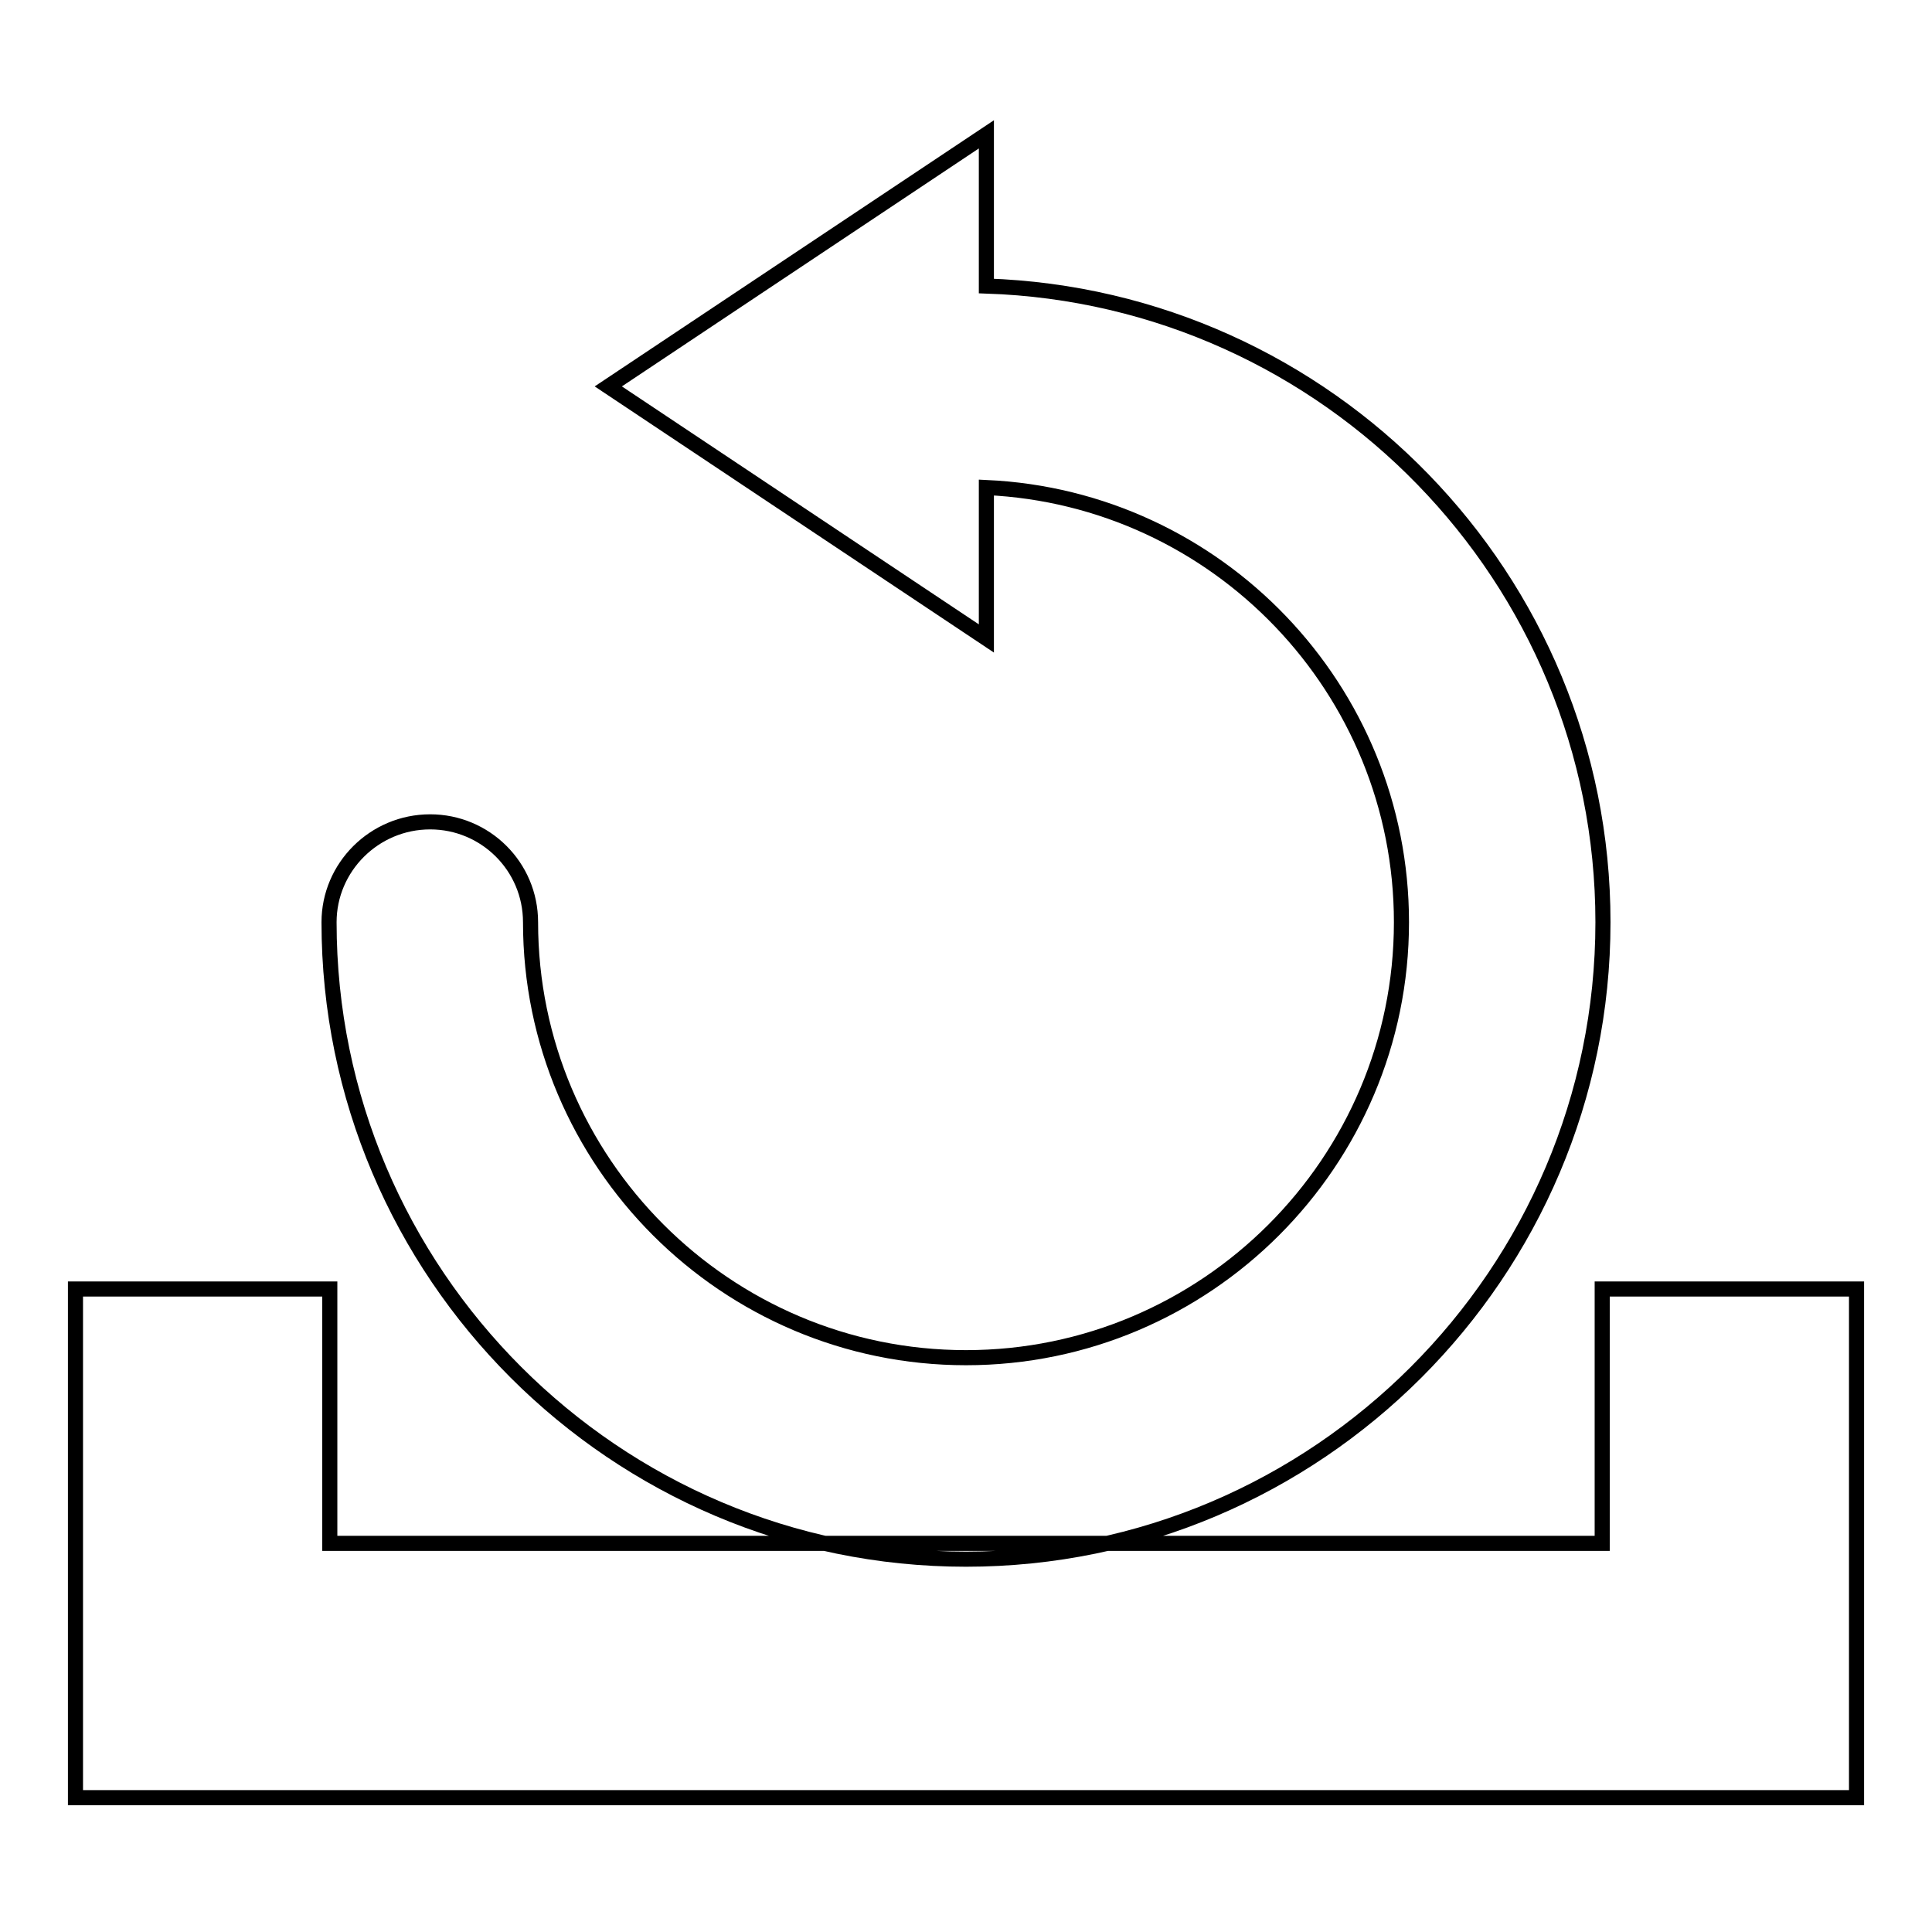 <?xml version="1.0" encoding="utf-8"?>
<!-- Svg Vector Icons : http://www.onlinewebfonts.com/icon -->
<!DOCTYPE svg PUBLIC "-//W3C//DTD SVG 1.1//EN" "http://www.w3.org/Graphics/SVG/1.1/DTD/svg11.dtd">
<svg version="1.1" xmlns="http://www.w3.org/2000/svg" xmlns:xlink="http://www.w3.org/1999/xlink" x="0px" y="0px" viewBox="0 0 256 256" enable-background="new 0 0 256 256" xml:space="preserve">
<g> <path stroke-width="2" fill-opacity="0" stroke="#000000"  d="M130.7,37.9V17.8L80.6,51.2l50.1,33.4v-20c30.6,1.4,55,26.7,55,57.6c0,31.8-25.9,57.7-57.7,57.7 c-31.8,0-57.7-25.9-57.7-57.7c0-7.4-6-13.3-13.3-13.3c-7.4,0-13.4,6-13.4,13.3c0,46.5,37.9,84.4,84.4,84.4 c46.5,0,84.4-37.9,84.4-84.4C212.4,76.6,176,39.4,130.7,37.9z M246,238.2H10v-67.4h33.7v33.7h168.6v-33.7H246V238.2z"/></g>
</svg>